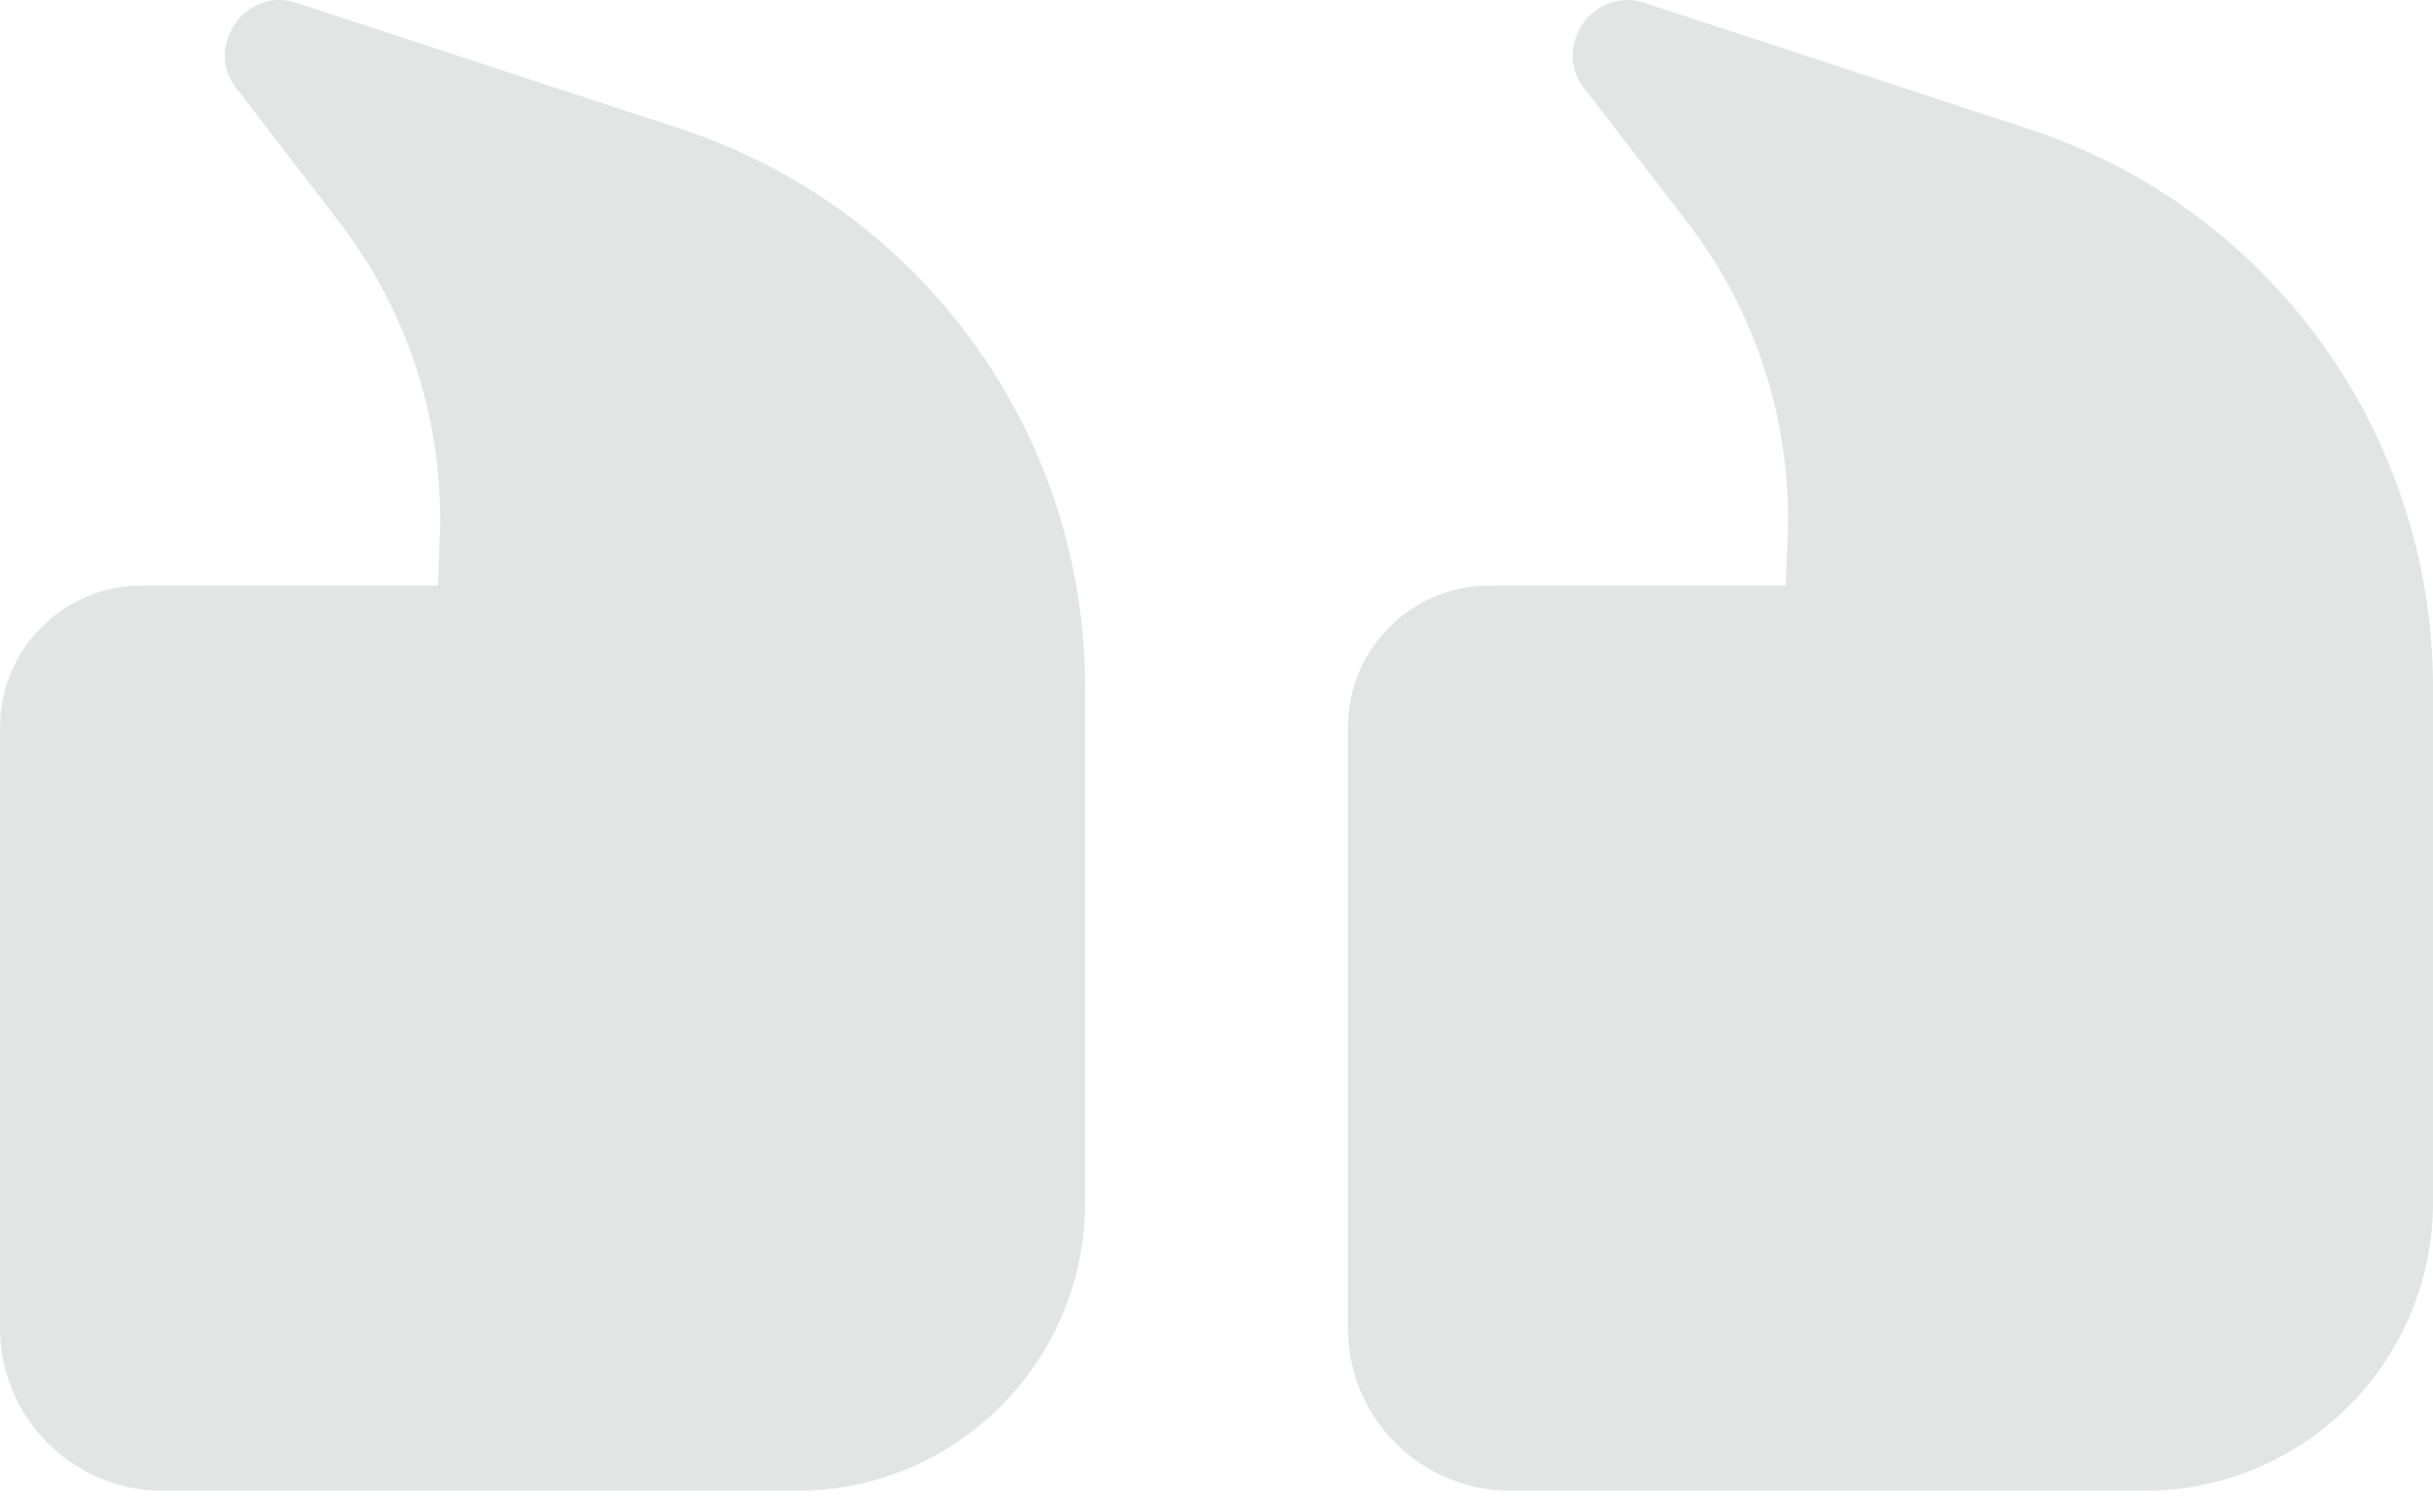 <svg width="111" height="69" viewBox="0 0 111 69" fill="none" xmlns="http://www.w3.org/2000/svg">
<path opacity="0.12" fill-rule="evenodd" clip-rule="evenodd" d="M75.043 0.135L92.568 5.889L92.542 5.88C103.572 9.499 111 19.787 111 31.374L111 54.88C111 62.134 105.106 68.028 97.852 68.028L68.923 68.028C64.816 68.028 61.494 64.706 61.494 60.599L61.494 33.188C61.494 29.622 64.389 26.718 67.963 26.718L81.469 26.718L81.556 24.513C81.757 19.351 80.153 14.285 77.005 10.179L72.41 4.198C70.693 2.297 72.611 -0.668 75.043 0.135ZM13.549 0.135L31.074 5.889L31.048 5.88C42.077 9.499 49.506 19.787 49.506 31.374L49.506 54.88C49.506 62.134 43.612 68.028 36.358 68.028L7.428 68.028C3.322 68.028 -3.78566e-05 64.706 -3.74976e-05 60.599L-3.51012e-05 33.188C-3.47894e-05 29.622 2.894 26.718 6.469 26.718L19.975 26.718L20.062 24.513C20.262 19.351 18.658 14.285 15.511 10.179L10.916 4.198C9.198 2.297 11.117 -0.668 13.549 0.135Z" fill="#172923"/>
</svg>